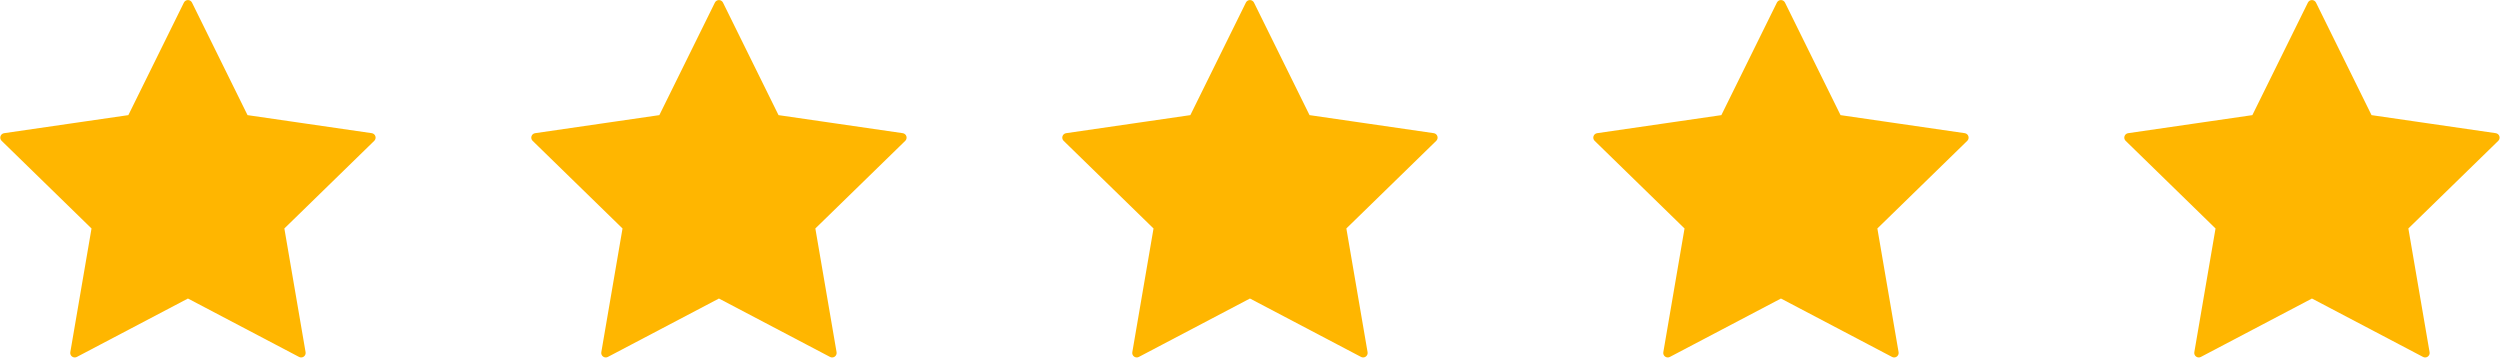 <?xml version="1.0" encoding="UTF-8" standalone="no"?><svg xmlns="http://www.w3.org/2000/svg" xmlns:xlink="http://www.w3.org/1999/xlink" fill="#000000" height="372.2" preserveAspectRatio="xMidYMid meet" version="1" viewBox="199.3 1314.0 2601.5 372.2" width="2601.5" zoomAndPan="magnify"><g><g><g><g id="change1_4"><path d="M490.18 1550.11L512.68 1681.29 394.87 1619.35 277.07 1681.29 299.57 1550.11 204.26 1457.21 335.97 1438.07 394.87 1318.71 453.78 1438.07 585.49 1457.21z" fill="#ffb600"/></g><g id="change2_4"><path d="M490.18 1550.11L512.68 1681.29 394.87 1619.35 394.87 1318.71 453.78 1438.07 585.49 1457.21z" fill="#ffb600"/></g><g id="change3_5"><path d="M277.07,1685.96c-0.97,0-1.93-0.3-2.75-0.89c-1.44-1.05-2.16-2.82-1.86-4.57l22.08-128.76L201,1460.55 c-1.27-1.24-1.73-3.1-1.18-4.79s2.01-2.92,3.77-3.18l129.28-18.78l57.82-117.15c0.79-1.59,2.41-2.6,4.19-2.6s3.4,1.01,4.19,2.6 l57.82,117.15l129.28,18.78c1.76,0.26,3.22,1.49,3.77,3.18c0.55,1.69,0.09,3.55-1.18,4.79l-93.55,91.19l22.09,128.76 c0.3,1.75-0.42,3.52-1.86,4.57c-1.44,1.05-3.35,1.18-4.92,0.36l-115.63-60.79l-115.63,60.79 C278.56,1685.78,277.82,1685.96,277.07,1685.96z M394.87,1614.68c0.75,0,1.49,0.18,2.17,0.54l109.43,57.53l-20.9-121.85 c-0.26-1.52,0.24-3.06,1.34-4.14l88.53-86.29l-122.34-17.78c-1.52-0.22-2.84-1.18-3.52-2.56l-54.71-110.86l-54.71,110.86 c-0.68,1.38-2,2.33-3.52,2.56l-122.34,17.78l88.53,86.29c1.1,1.07,1.6,2.62,1.34,4.14l-20.9,121.85l109.42-57.53 C393.38,1614.86,394.13,1614.68,394.87,1614.68z" fill="#ffb600"/></g></g><g id="change1_1"><path d="M1042.74 1550.11L1065.24 1681.29 947.44 1619.35 829.63 1681.29 852.13 1550.11 756.82 1457.21 888.53 1438.07 947.44 1318.71 1006.34 1438.07 1138.05 1457.21z" fill="#ffb600"/></g><g id="change2_1"><path d="M1042.74 1550.11L1065.24 1681.29 947.44 1619.35 947.44 1318.71 1006.34 1438.07 1138.05 1457.21z" fill="#ffb600"/></g><g id="change3_1"><path d="M829.63,1685.96c-0.97,0-1.93-0.3-2.75-0.89c-1.44-1.05-2.16-2.82-1.86-4.57l22.08-128.76l-93.55-91.19 c-1.27-1.24-1.73-3.1-1.18-4.79c0.55-1.69,2.01-2.92,3.77-3.18l129.28-18.78l57.82-117.15c0.79-1.59,2.41-2.6,4.19-2.6 s3.4,1.01,4.19,2.6l57.82,117.15l129.28,18.78c1.76,0.26,3.22,1.49,3.77,3.18c0.55,1.69,0.09,3.55-1.18,4.79l-93.55,91.19 l22.09,128.76c0.3,1.75-0.42,3.52-1.86,4.57c-1.44,1.05-3.35,1.18-4.92,0.36l-115.63-60.79l-115.63,60.79 C831.12,1685.78,830.38,1685.96,829.63,1685.96z M947.44,1614.68c0.75,0,1.49,0.18,2.17,0.54l109.43,57.53l-20.9-121.85 c-0.26-1.52,0.24-3.06,1.34-4.14l88.53-86.29l-122.34-17.78c-1.52-0.22-2.84-1.18-3.52-2.56l-54.71-110.86l-54.71,110.86 c-0.68,1.38-2,2.33-3.52,2.56l-122.34,17.78l88.53,86.29c1.1,1.07,1.6,2.62,1.34,4.14l-20.9,121.85l109.42-57.53 C945.94,1614.86,946.69,1614.68,947.44,1614.68z" fill="#ffb600"/></g><g id="change1_2"><path d="M1595.3 1551.11L1617.8 1682.29 1500 1620.36 1382.19 1682.29 1404.69 1551.11 1309.38 1458.21 1441.09 1439.08 1500 1319.72 1558.9 1439.08 1690.61 1458.21z" fill="#ffb600"/></g><g id="change2_2"><path d="M1595.3 1550.11L1617.81 1681.29 1500 1619.35 1500 1318.71 1558.9 1438.07 1690.61 1457.21z" fill="#ffb600"/></g><g id="change3_2"><path d="M1382.19,1685.96c-0.97,0-1.93-0.3-2.75-0.89c-1.44-1.05-2.16-2.82-1.86-4.57l22.08-128.76l-93.55-91.19 c-1.27-1.24-1.73-3.1-1.18-4.79s2.01-2.92,3.77-3.18l129.28-18.78l57.82-117.15c0.79-1.59,2.41-2.6,4.19-2.6 c1.78,0,3.4,1.01,4.19,2.6L1562,1433.8l129.28,18.78c1.76,0.26,3.22,1.49,3.77,3.18s0.09,3.55-1.18,4.79l-93.55,91.19 l22.09,128.76c0.3,1.75-0.42,3.52-1.86,4.57c-1.44,1.05-3.35,1.18-4.92,0.36L1500,1624.63l-115.63,60.79 C1383.69,1685.78,1382.94,1685.96,1382.19,1685.96z M1500,1614.68c0.75,0,1.49,0.18,2.17,0.54l109.43,57.53l-20.9-121.85 c-0.26-1.52,0.24-3.06,1.34-4.14l88.53-86.29l-122.34-17.78c-1.52-0.22-2.84-1.18-3.52-2.56L1500,1329.27l-54.71,110.86 c-0.68,1.38-2,2.33-3.52,2.56l-122.34,17.78l88.53,86.29c1.1,1.07,1.6,2.62,1.34,4.14l-20.9,121.85l109.42-57.53 C1498.5,1614.86,1499.25,1614.68,1500,1614.68z" fill="#ffb600"/></g><g id="change1_3"><path d="M2147.87 1550.11L2170.37 1681.29 2052.56 1619.35 1934.76 1681.29 1957.25 1550.11 1861.95 1457.21 1993.66 1438.07 2052.56 1318.71 2111.46 1438.07 2243.18 1457.21z" fill="#ffb600"/></g><g id="change2_3"><path d="M2147.87 1550.11L2170.37 1681.29 2052.56 1619.35 2052.56 1318.71 2111.46 1438.07 2243.18 1457.21z" fill="#ffb600"/></g><g id="change3_3"><path d="M1934.76,1685.96c-0.97,0-1.93-0.3-2.75-0.89c-1.44-1.05-2.16-2.82-1.86-4.57l22.08-128.76l-93.55-91.19 c-1.27-1.24-1.73-3.1-1.18-4.79c0.55-1.69,2.01-2.92,3.77-3.18l129.28-18.78l57.82-117.15c0.79-1.59,2.41-2.6,4.19-2.6 s3.4,1.01,4.19,2.6l57.82,117.15l129.28,18.78c1.76,0.26,3.22,1.49,3.77,3.18c0.55,1.69,0.09,3.55-1.18,4.79l-93.55,91.19 l22.09,128.76c0.3,1.75-0.42,3.52-1.86,4.57c-1.44,1.05-3.35,1.18-4.92,0.36l-115.63-60.79l-115.63,60.79 C1936.25,1685.78,1935.5,1685.96,1934.76,1685.96z M2052.56,1614.68c0.75,0,1.49,0.18,2.17,0.54l109.43,57.53l-20.9-121.85 c-0.26-1.52,0.24-3.06,1.34-4.14l88.53-86.29l-122.34-17.78c-1.52-0.22-2.84-1.18-3.52-2.56l-54.71-110.86l-54.71,110.86 c-0.68,1.38-2,2.33-3.52,2.56l-122.34,17.78l88.53,86.29c1.1,1.07,1.6,2.62,1.34,4.14l-20.9,121.85l109.42-57.53 C2051.07,1614.86,2051.81,1614.68,2052.56,1614.68z" fill="#ffb600"/></g><g id="change4_1"><path d="M2700.43 1550.11L2722.93 1681.29 2605.12 1619.35 2487.32 1681.29 2509.81 1550.11 2414.51 1457.21 2546.22 1438.07 2605.12 1318.71 2664.03 1438.07 2795.74 1457.21z" fill="#ffb600"/></g><g id="change5_1"><path d="M2700.43 1550.11L2722.93 1681.29 2605.12 1619.35 2605.12 1318.71 2664.03 1438.07 2795.74 1457.21z" fill="#ffb600"/></g><g id="change3_4"><path d="M2487.32,1685.96c-0.97,0-1.93-0.3-2.75-0.89c-1.44-1.05-2.16-2.82-1.86-4.57l22.08-128.76l-93.55-91.19 c-1.27-1.24-1.73-3.1-1.18-4.79c0.55-1.69,2.01-2.92,3.77-3.18l129.28-18.78l57.82-117.15c0.79-1.59,2.41-2.6,4.19-2.6 c1.78,0,3.4,1.01,4.19,2.6l57.82,117.15l129.28,18.78c1.76,0.26,3.22,1.49,3.77,3.18s0.09,3.55-1.18,4.79l-93.55,91.19 l22.09,128.76c0.3,1.75-0.42,3.52-1.86,4.57c-1.44,1.05-3.35,1.18-4.92,0.36l-115.63-60.79l-115.63,60.79 C2488.81,1685.78,2488.06,1685.96,2487.32,1685.96z M2605.12,1614.68c0.75,0,1.49,0.18,2.17,0.54l109.43,57.53l-20.9-121.85 c-0.26-1.52,0.24-3.06,1.34-4.14l88.53-86.29l-122.34-17.78c-1.52-0.22-2.84-1.18-3.52-2.56l-54.71-110.86l-54.71,110.86 c-0.68,1.38-2,2.33-3.52,2.56l-122.34,17.78l88.53,86.29c1.1,1.07,1.6,2.62,1.34,4.14l-20.9,121.85l109.42-57.53 C2603.63,1614.86,2604.37,1614.68,2605.12,1614.68z" fill="#ffb600"/></g></g></g></svg>